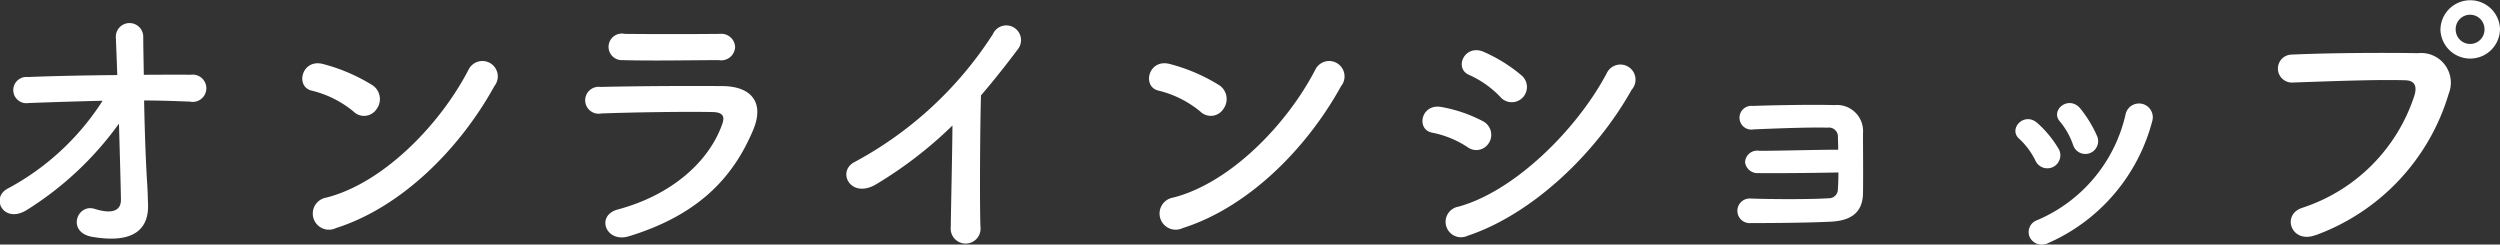 <svg xmlns="http://www.w3.org/2000/svg" width="159.438" height="15.594" viewBox="0 0 159.438 15.594">
  <rect x="0" y="0" width="159.438" height="15.594" fill="#333333" stroke="none"/>
  <defs>
    <style>
      .cls-1 {
        fill: #fff;
        fill-rule: evenodd;
      }
    </style>
  </defs>
  <path id="オンラインショップ" class="cls-1" d="M39.253,552.158c0.99,0,1.98.036,2.917,0.072a0.87,0.87,0,1,0,.054-1.711c-0.954-.018-1.963,0-2.989,0-0.018-1.026-.036-1.908-0.036-2.412a0.875,0.875,0,1,0-1.746.072c0.018,0.468.054,1.332,0.09,2.358-1.944.018-3.907,0.054-5.708,0.126a0.837,0.837,0,1,0,.054,1.657c1.512-.054,3.115-0.108,4.717-0.144a16.293,16.293,0,0,1-6.05,5.6c-1.134.594-.252,2.3,1.242,1.35a20.832,20.832,0,0,0,5.852-5.492c0.054,1.891.108,3.763,0.126,4.826,0.018,0.954-.936.846-1.674,0.612-1.134-.36-1.8,1.494-0.162,1.782,2.827,0.487,3.6-.648,3.565-2.034-0.018-.486-0.018-0.792-0.054-1.351C39.361,556.119,39.289,554.048,39.253,552.158Zm22.339-.918a0.982,0.982,0,1,0-1.639-1.063c-1.819,3.529-5.456,7.256-9.075,8.175a1.03,1.03,0,1,0,.612,1.944C55.633,558.982,59.36,555.291,61.593,551.24ZM54.084,552.7a1.064,1.064,0,0,0-.234-1.494,11.393,11.393,0,0,0-3.169-1.369c-1.368-.378-1.818,1.441-0.738,1.693a6.647,6.647,0,0,1,2.665,1.332A0.954,0.954,0,0,0,54.084,552.7Zm22.861-3.961a0.879,0.879,0,0,0-.972-0.828c-1.819.018-4.339,0.018-6.068,0a0.848,0.848,0,1,0-.126,1.674c1.945,0.054,4.429,0,6.122,0A0.888,0.888,0,0,0,76.946,548.737ZM78.1,554.03c0.738-1.764-.144-2.772-1.945-2.79-2.449-.018-5.474,0-7.8.054a0.858,0.858,0,1,0,.054,1.692c1.927-.072,5.276-0.126,7.112-0.09,0.684,0.018.774,0.306,0.594,0.792-0.81,2.287-3.1,4.466-6.644,5.42-1.44.378-.774,2.161,0.7,1.71C74.641,559.45,76.838,557.037,78.1,554.03Zm12.706-.27c-0.018,2.107-.09,5.042-0.108,6.482a0.953,0.953,0,1,0,1.891-.054c-0.054-1.8-.018-6.518.036-8.354,0.774-.9,1.548-1.873,2.359-2.953a0.938,0.938,0,1,0-1.6-.954,23.913,23.913,0,0,1-8.787,8.138c-1.224.594-.288,2.431,1.368,1.422A26.283,26.283,0,0,0,90.8,553.76Zm24.788-2.52a0.982,0.982,0,1,0-1.639-1.063c-1.818,3.529-5.455,7.256-9.075,8.175a1.03,1.03,0,1,0,.613,1.944C109.633,558.982,113.36,555.291,115.593,551.24Zm-7.509,1.458a1.063,1.063,0,0,0-.234-1.494,11.382,11.382,0,0,0-3.169-1.369c-1.368-.378-1.818,1.441-0.738,1.693a6.648,6.648,0,0,1,2.665,1.332A0.953,0.953,0,0,0,108.084,552.7Zm19.1-.738a0.97,0.97,0,0,0-.09-1.405,9.851,9.851,0,0,0-2.4-1.494c-1.224-.54-1.945,1.062-0.918,1.476a6.305,6.305,0,0,1,1.962,1.387A0.962,0.962,0,0,0,127.183,551.96Zm6.95-.5a0.964,0.964,0,1,0-1.6-1.045c-1.89,3.583-5.887,7.545-9.47,8.517a0.982,0.982,0,1,0,.594,1.854C127.741,559.432,131.828,555.579,134.133,551.456Zm-9.093,3.367a0.974,0.974,0,0,0-.414-1.351,9.11,9.11,0,0,0-2.629-.9c-1.314-.252-1.656,1.458-0.576,1.639a6.324,6.324,0,0,1,2.233.918A0.932,0.932,0,0,0,125.04,554.823Zm22.267,1.926c0,0.432-.018.829-0.036,1.1a0.566,0.566,0,0,1-.594.54c-0.972.072-3.565,0.072-4.969,0.018a0.786,0.786,0,1,0,.018,1.566c1.35,0,3.691-.018,5.095-0.09,1.009-.054,2.017-0.378,2.053-1.782,0.018-1.171,0-3.061,0-3.853a1.666,1.666,0,0,0-1.819-1.8c-1.314-.036-3.745,0-5.2.054a0.758,0.758,0,1,0,.054,1.494c1.35-.054,3.547-0.144,4.7-0.108a0.572,0.572,0,0,1,.666.559c0,0.2.018,0.486,0.018,0.846-1.3,0-3.8.072-5.023,0.072a0.777,0.777,0,0,0-.918.72,0.8,0.8,0,0,0,.864.7C143.4,556.8,145.6,556.785,147.307,556.749Zm16.506-2.3a7.7,7.7,0,0,0-1.08-1.783c-0.739-.882-1.945.108-1.3,0.828a4.77,4.77,0,0,1,.846,1.513A0.817,0.817,0,1,0,163.813,554.445Zm-3.061,6.77a11.743,11.743,0,0,0,6.572-7.761,0.878,0.878,0,1,0-1.693-.468,9.637,9.637,0,0,1-5.671,6.806,0.8,0.8,0,0,0-.45,1.08A0.863,0.863,0,0,0,160.752,561.215Zm0.576-6.014A6.8,6.8,0,0,0,160,553.6c-0.846-.756-1.891.378-1.153,1.009a4.7,4.7,0,0,1,1.027,1.386A0.831,0.831,0,1,0,161.328,555.2Zm28.173-7.544a1.9,1.9,0,1,0-3.8,0A1.9,1.9,0,0,0,189.5,547.657Zm-11.775,13.089a13.774,13.774,0,0,0,8.5-9.02,1.894,1.894,0,0,0-1.962-2.593c-2.287-.036-5.654-0.018-8.031.09a0.892,0.892,0,1,0,.036,1.783c2.593-.09,5.438-0.2,7.2-0.144,0.667,0.018.721,0.468,0.577,0.954A11.141,11.141,0,0,1,176.9,559C175.529,559.432,176.2,561.323,177.726,560.746Zm10.785-13.089a0.919,0.919,0,0,1-1.837,0A0.919,0.919,0,1,1,188.511,547.657Z" transform="translate(-30.063 -545.75)"/>
</svg>

